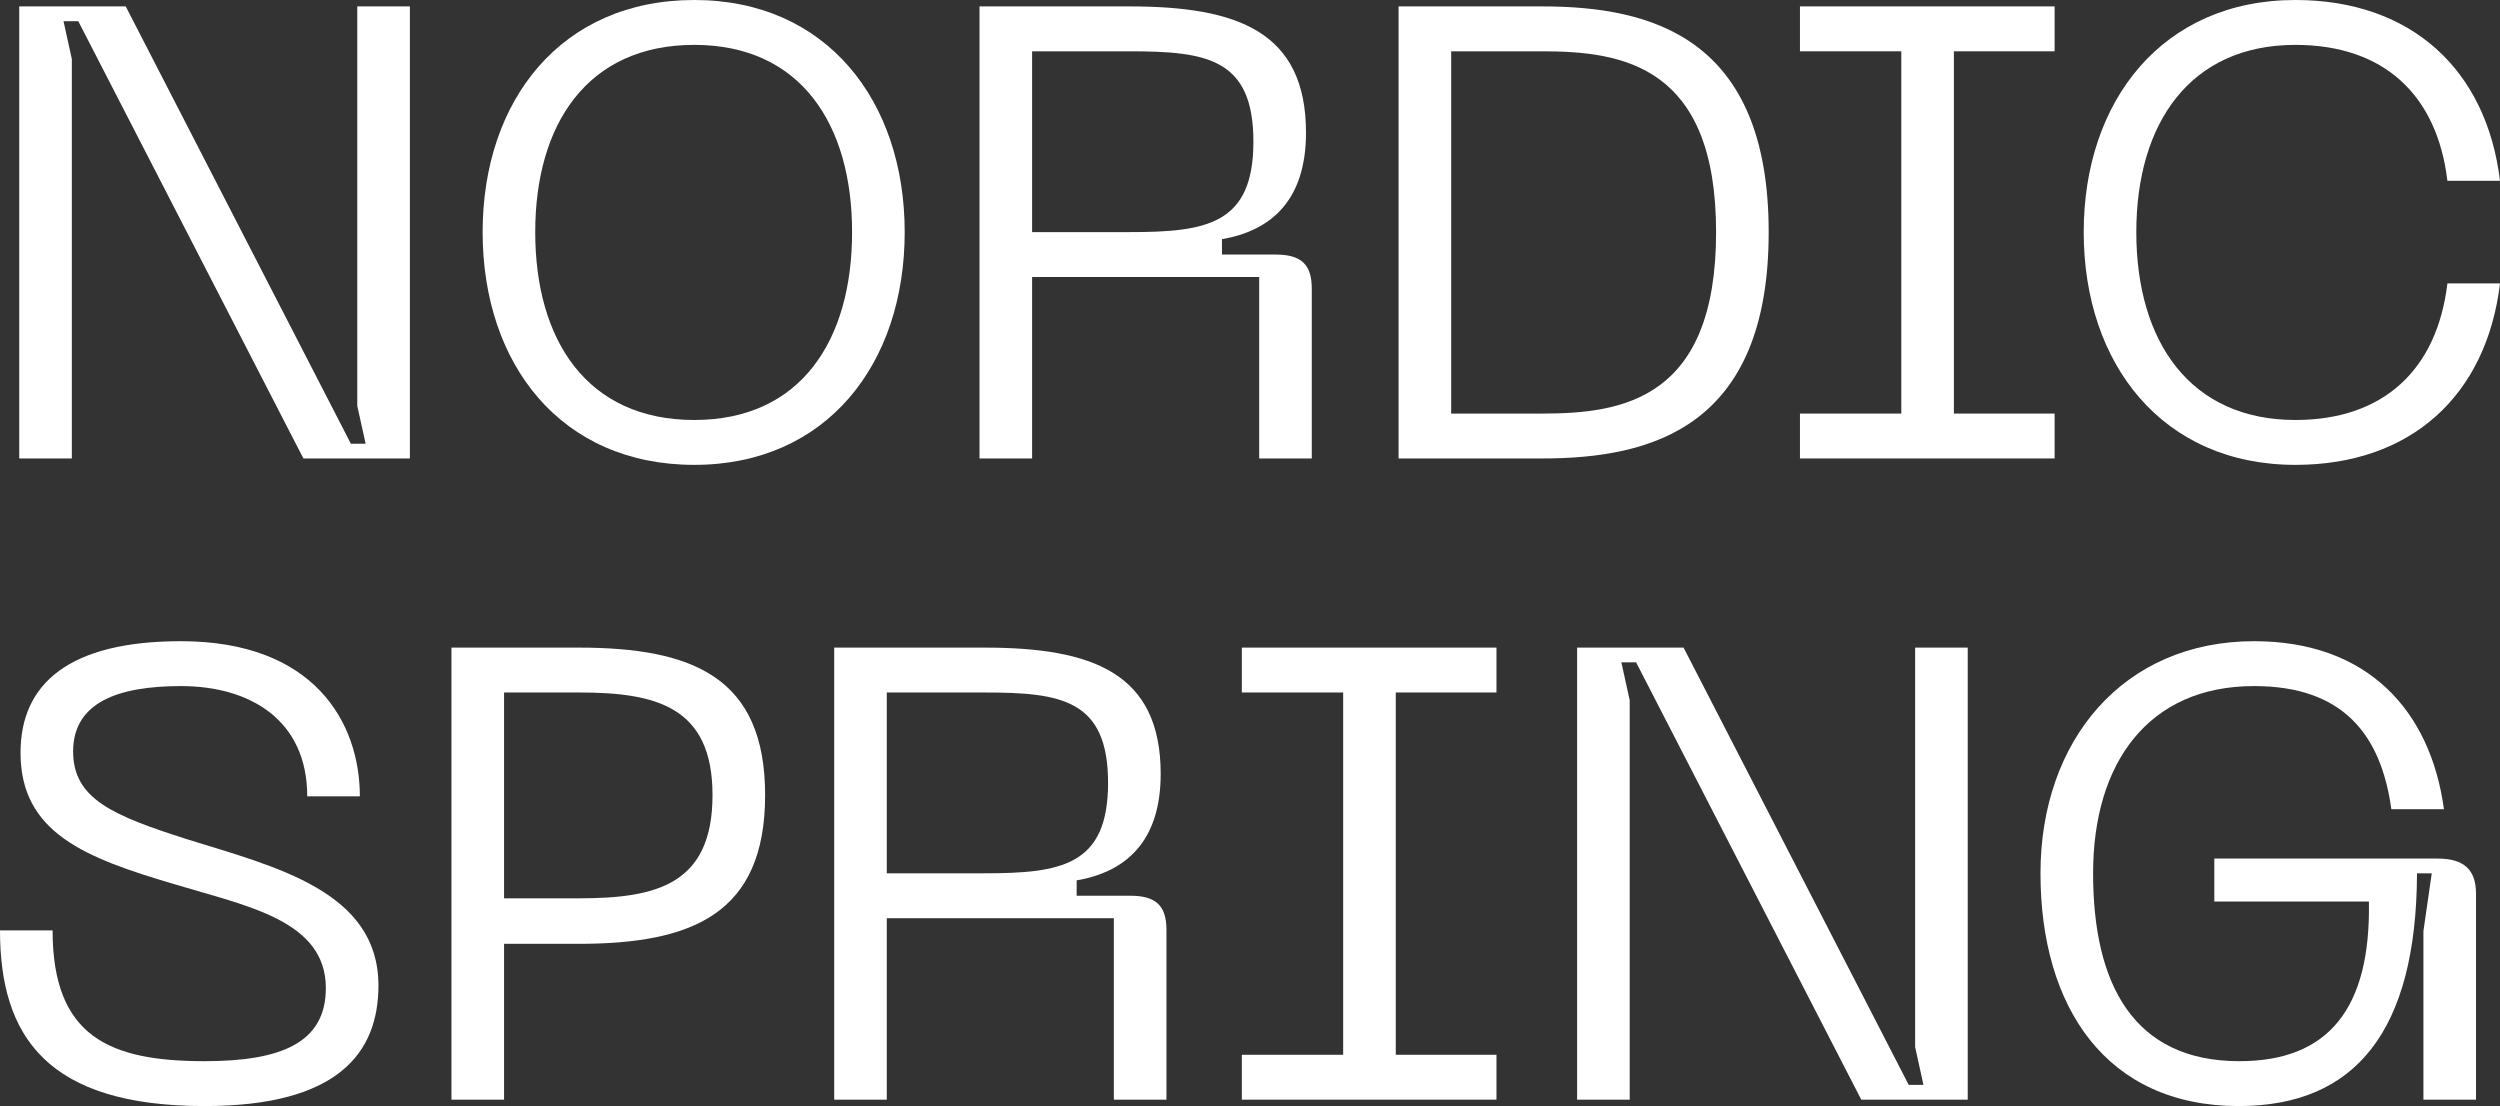 <svg xmlns="http://www.w3.org/2000/svg" width="165" height="73" viewBox="0 0 165 73" fill="none"><rect x="0" y="0" width="165" height="73" fill="#333333" stroke="none"/><path d="M4.741 30.258H1.27V0.423H8.298L23.157 29.285H24.131L23.58 26.788V0.423H27.052V30.258H20.024L5.165 1.397H4.191L4.741 3.893V30.258Z" fill="white"></path><path d="M31.854 15.319C31.854 6.644 37.018 0 45.824 0C54.545 0 59.71 6.644 59.71 15.319C59.71 24.037 54.545 30.681 45.824 30.681C37.018 30.681 31.854 24.037 31.854 15.319ZM35.325 15.319C35.325 22.471 38.754 27.719 45.824 27.719C52.852 27.719 56.238 22.471 56.238 15.319C56.238 8.21 52.852 2.962 45.824 2.962C38.754 2.962 35.325 8.21 35.325 15.319Z" fill="white"></path><path d="M68.119 30.258H64.648V0.423H74.554C81.666 0.423 86.196 2.074 86.196 8.76C86.196 13.246 83.868 15.235 80.65 15.785V16.801H84.207C85.9 16.801 86.577 17.478 86.577 19.044V30.258H83.106V18.282H68.119V30.258ZM68.119 3.386V15.319H74.554C79.635 15.319 82.725 14.812 82.725 9.352C82.725 3.851 79.635 3.386 74.554 3.386H68.119Z" fill="white"></path><path d="M101.789 0.423C109.028 0.423 116.733 2.497 116.733 15.319C116.733 28.184 109.028 30.258 101.789 30.258H92.306V0.423H101.789ZM95.778 27.296H101.789C107.081 27.296 113.262 26.365 113.262 15.319C113.262 4.317 107.081 3.386 101.789 3.386H95.778V27.296Z" fill="white"></path><path d="M135.604 0.423V3.386H128.957V27.296H135.604V30.258H118.797V27.296H125.486V3.386H118.797V0.423H135.604Z" fill="white"></path><path d="M137.525 15.319C137.525 6.644 142.732 0 151.495 0C159.115 0 164.111 4.57 165 11.934H161.529C160.851 6.263 157.337 2.962 151.495 2.962C144.552 2.962 140.996 8.125 140.996 15.319C140.996 22.556 144.552 27.719 151.495 27.719C157.337 27.719 160.851 24.376 161.529 18.705H165C164.111 26.111 159.115 30.681 151.495 30.681C142.732 30.681 137.525 24.037 137.525 15.319Z" fill="white"></path><path d="M24.977 65.044C24.977 69.487 22.31 73 13.505 73C3.09 73 0 68.387 0 61.405H3.471C3.471 68.43 7.239 70.038 13.505 70.038C18.585 70.038 21.506 68.81 21.506 65.213C21.506 60.727 16.256 59.797 11.515 58.358C5.631 56.623 1.355 54.972 1.355 49.682C1.355 45.112 4.572 42.319 11.938 42.319C20.744 42.319 23.75 47.693 23.75 52.56H20.278C20.278 47.524 16.511 45.281 11.938 45.281C7.832 45.281 4.826 46.339 4.826 49.598C4.826 52.729 7.451 53.83 12.362 55.395C18.204 57.215 24.977 58.823 24.977 65.044Z" fill="white"></path><path d="M38.179 42.742C45.714 42.742 50.498 44.689 50.498 52.475C50.498 60.304 45.714 62.293 38.179 62.293H33.268V72.577H29.796V42.742H38.179ZM33.268 59.289H38.221C43.301 59.289 47.026 58.4 47.026 52.475C47.026 46.635 43.301 45.704 38.221 45.704H33.268V59.289Z" fill="white"></path><path d="M58.528 72.577H55.057V42.742H64.963C72.075 42.742 76.605 44.392 76.605 51.079C76.605 55.565 74.276 57.554 71.059 58.104V59.119H74.615C76.309 59.119 76.986 59.797 76.986 61.362V72.577H73.514V60.601H58.528V72.577ZM58.528 45.704V57.638H64.963C70.043 57.638 73.133 57.13 73.133 51.671C73.133 46.17 70.043 45.704 64.963 45.704H58.528Z" fill="white"></path><path d="M98.767 42.742V45.704H92.121V69.615H98.767V72.577H81.961V69.615H88.649V45.704H81.961V42.742H98.767Z" fill="white"></path><path d="M107.56 72.577H104.089V42.742H111.116L125.976 71.603H126.949L126.399 69.107V42.742H129.87V72.577H122.843L107.983 43.715H107.01L107.56 46.212V72.577Z" fill="white"></path><path d="M134.672 57.638C134.672 48.878 140.133 42.319 148.77 42.319C156.263 42.319 160.412 46.889 161.301 53.406H157.829C157.152 48.497 154.654 45.281 148.77 45.281C141.784 45.281 138.144 50.359 138.144 57.638C138.144 64.959 140.811 70.038 147.796 70.038C153.68 70.038 156.475 66.567 156.348 59.5H146.145V56.665H160.877C162.655 56.665 163.417 57.427 163.417 58.992V72.577H159.946V61.447L160.496 57.638H159.523C159.48 68.049 155.458 73 147.754 73C138.99 73 134.672 66.441 134.672 57.638Z" fill="white"></path></svg>